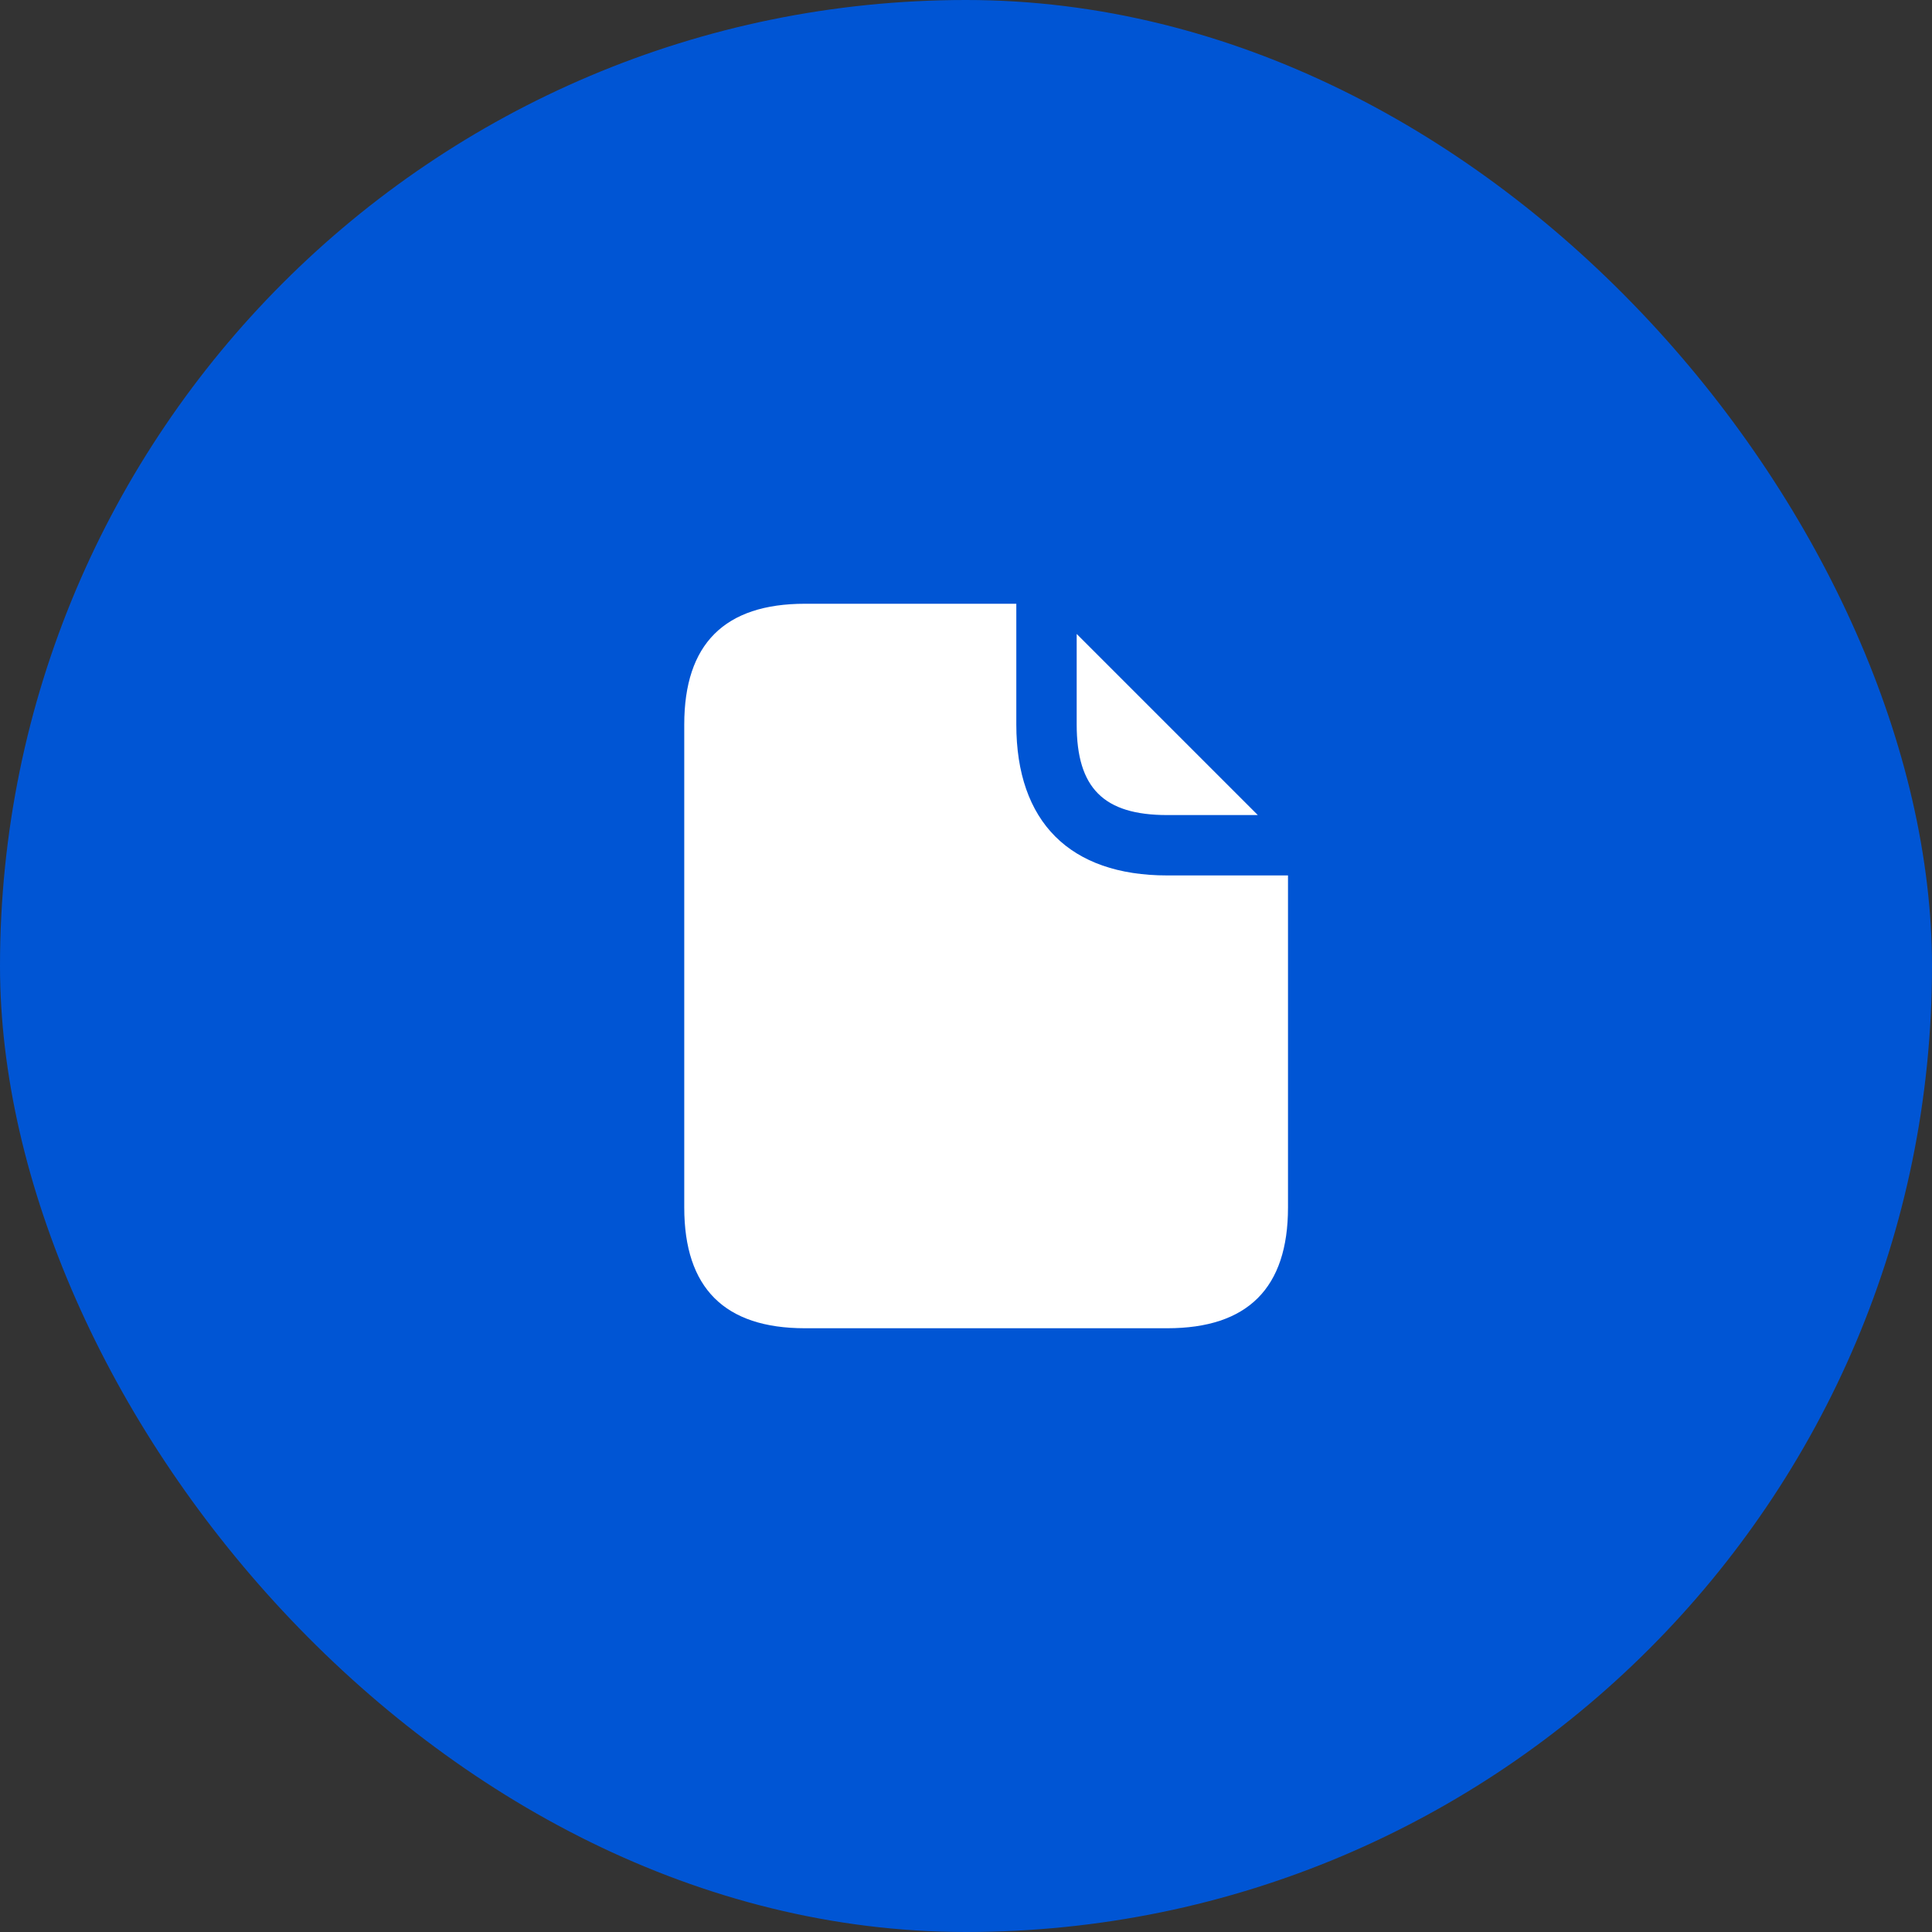 <?xml version="1.0" encoding="UTF-8"?>
<svg xmlns="http://www.w3.org/2000/svg" width="48" height="48" viewBox="0 0 48 48" fill="none">
  <rect x="0" y="0" width="48" height="48" fill="#333333" stroke="none"/>
  <rect width="48" height="48" rx="24" fill="#0055D4"></rect>
  <path d="M26.75 18V15.75L31.25 20.25H29C27.42 20.25 26.75 19.58 26.75 18ZM29 21.75C26.58 21.75 25.25 20.42 25.25 18V15H20C18 15 17 16 17 18V30C17 32 18 33 20 33H29C31 33 32 32 32 30V21.75H29Z" fill="white"></path>
</svg>

